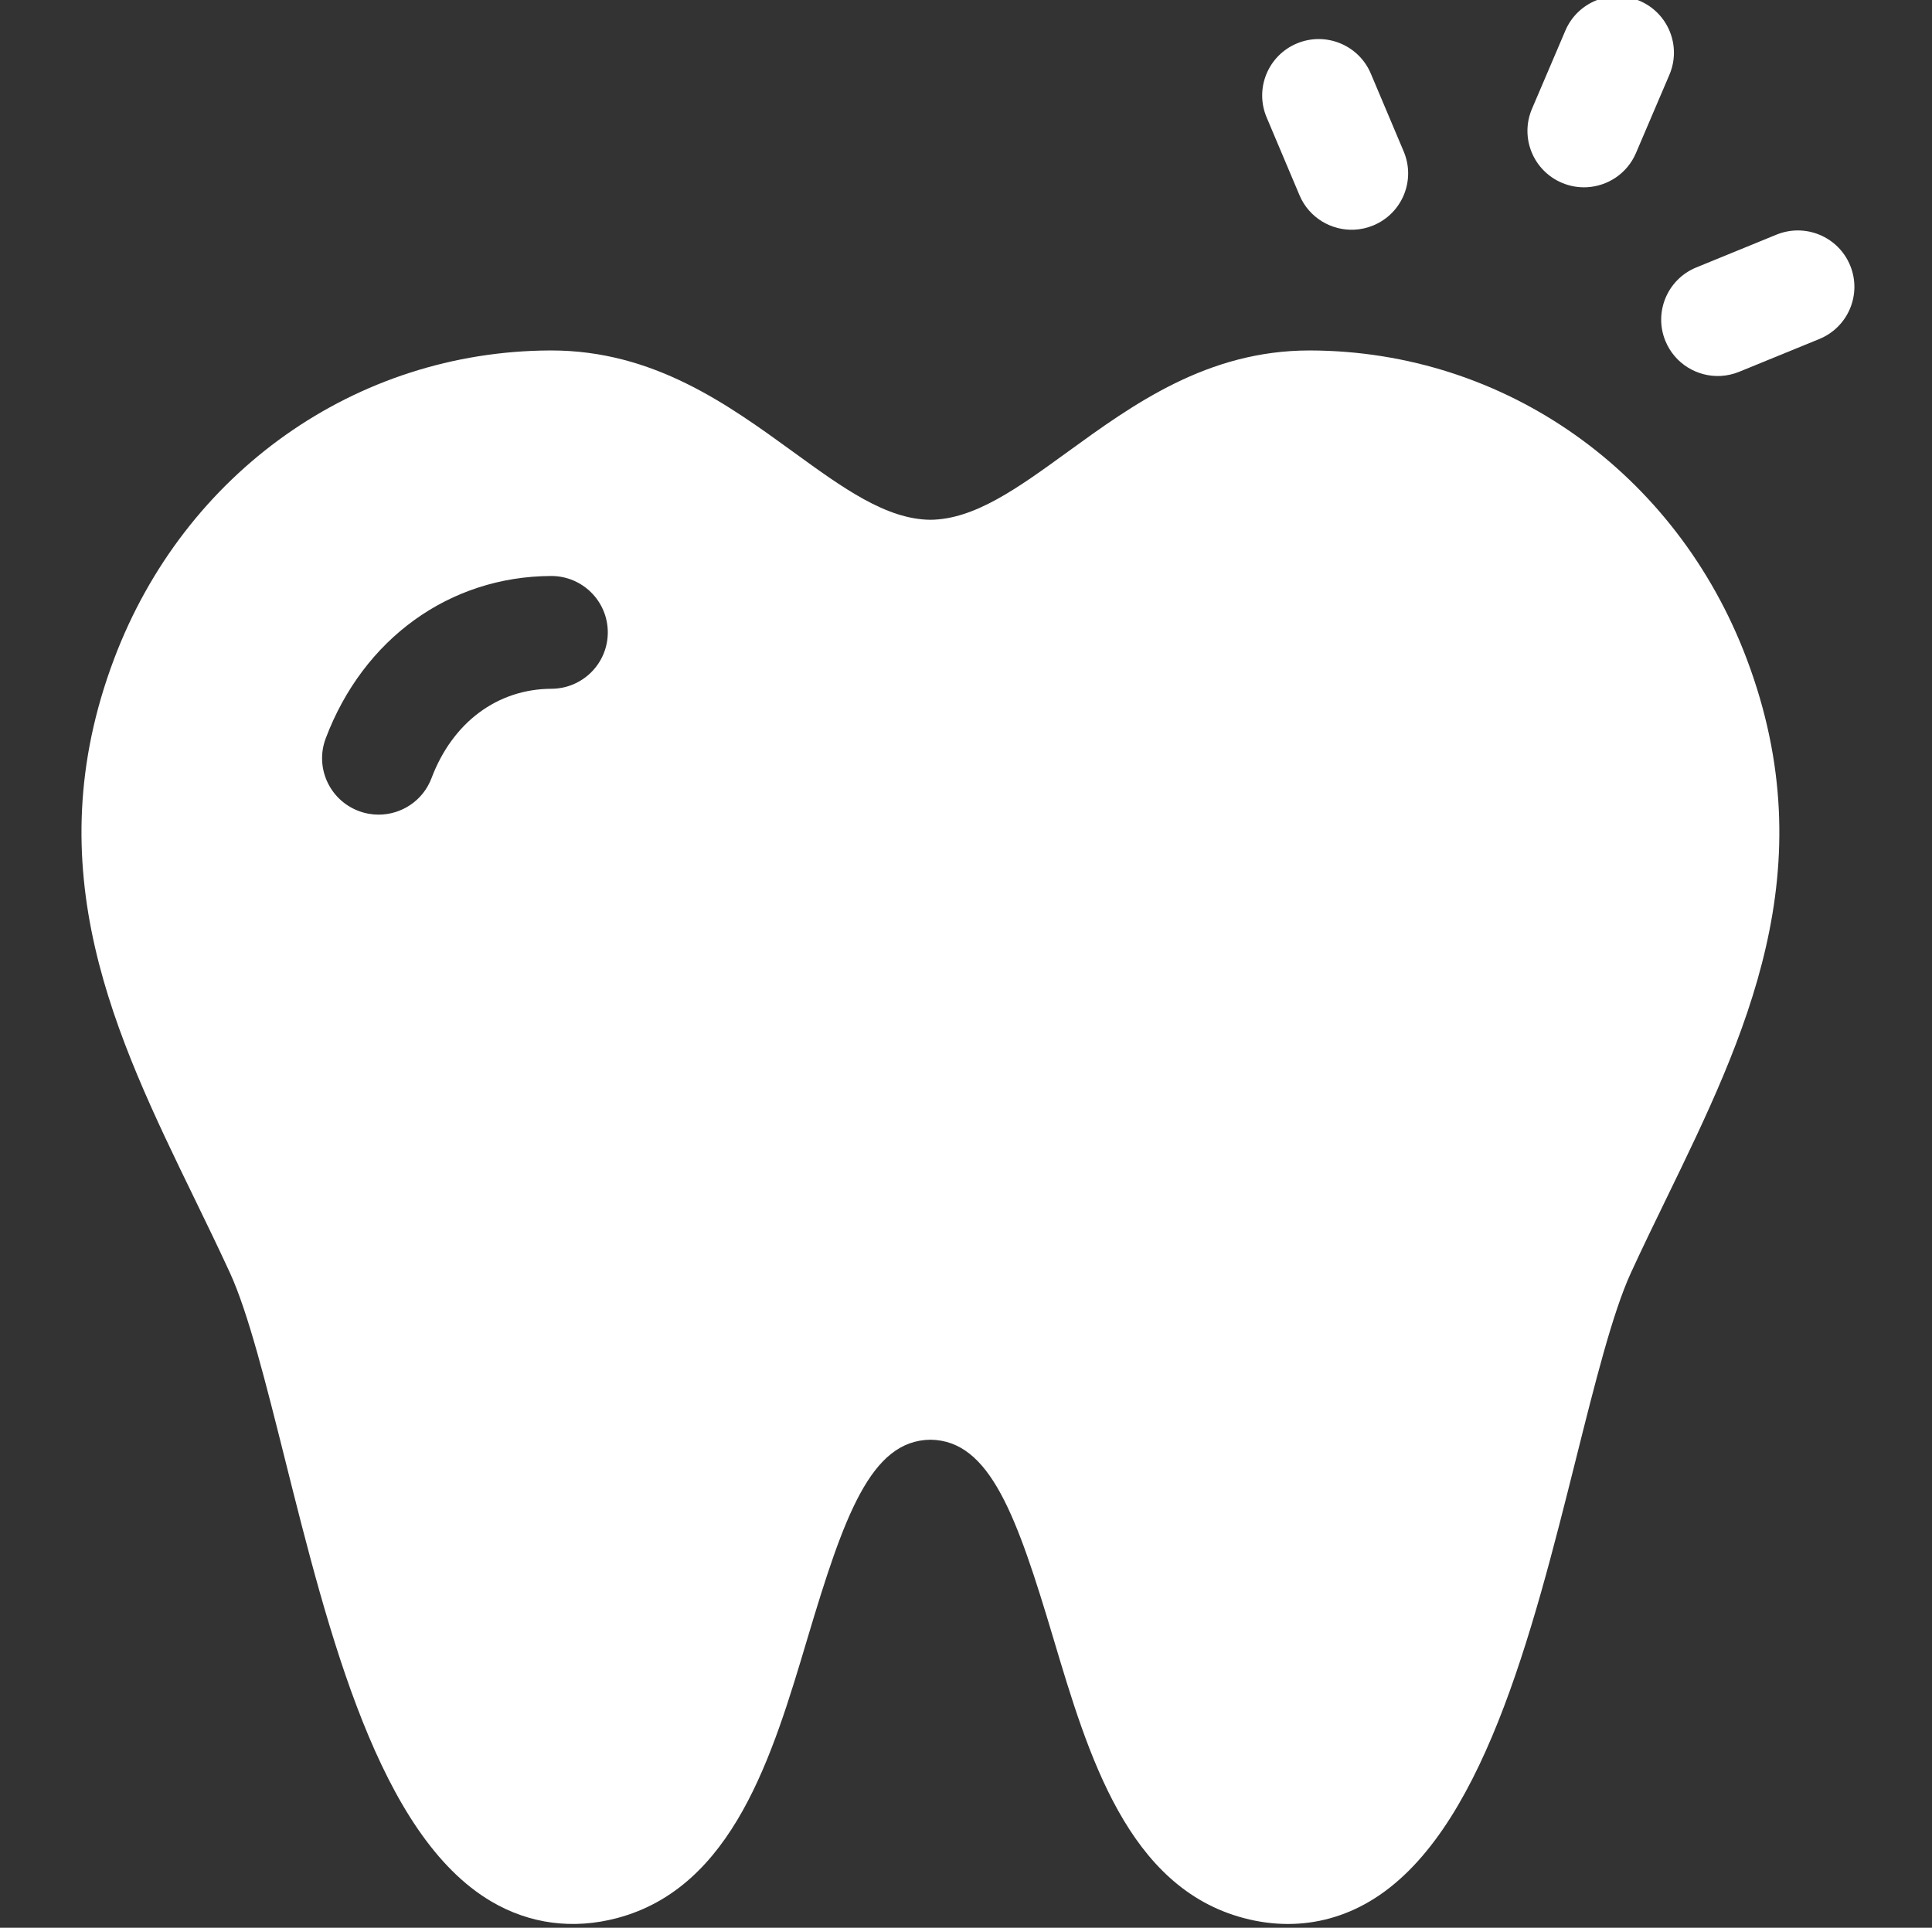 <?xml version="1.0" encoding="UTF-8"?> <svg xmlns="http://www.w3.org/2000/svg" width="467" height="466" viewBox="0 0 467 466" fill="none"><rect x="0" y="0" width="467" height="466" fill="#333333" stroke="none"/><g clip-path="url(#clip0_83_379)"><path d="M327.39 55.524C321.812 55.801 316.408 52.626 314.115 47.197L306.165 28.368C303.236 21.428 306.503 13.436 313.457 10.514C320.411 7.595 328.422 10.848 331.351 17.788L339.301 36.617C342.23 43.557 338.967 51.549 332.009 54.468C330.501 55.104 328.937 55.446 327.39 55.524Z" fill="white"></path><path d="M383.551 45.263C381.546 45.362 379.491 45.025 377.525 44.185C370.582 41.235 367.35 33.232 370.308 26.306L378.382 7.392C381.34 0.466 389.364 -2.759 396.308 0.192C403.251 3.139 406.483 11.146 403.525 18.072L395.447 36.986C393.328 41.949 388.61 45.01 383.551 45.263Z" fill="white"></path><path d="M415.888 90.881C410.264 91.162 404.821 87.926 402.563 82.433C399.701 75.465 403.043 67.505 410.026 64.65L429.392 56.728C436.374 53.874 444.356 57.205 447.218 64.173C450.08 71.138 446.741 79.099 439.759 81.953L420.389 89.875C418.914 90.479 417.396 90.803 415.888 90.881V90.881Z" fill="white"></path><path d="M422.217 159.287C405.195 114.166 363.821 84.895 316.81 84.718C316.721 84.718 316.632 84.718 316.543 84.718C291.851 84.718 273.897 97.751 258.048 109.253C246.006 117.992 235.596 125.55 224.898 125.65C214.204 125.55 203.79 117.995 191.752 109.253C175.902 97.748 157.948 84.718 133.256 84.718C133.167 84.718 133.079 84.718 132.99 84.718C85.978 84.895 44.601 114.166 27.578 159.287C8.366 210.224 27.977 250.569 46.944 289.589C49.824 295.515 52.803 301.648 55.591 307.71C59.985 317.267 64.287 334.425 68.841 352.589C79.546 395.299 91.681 443.708 118.768 459.657C128.009 465.096 138.508 466.487 149.131 463.674C177.225 456.244 186.742 424.342 195.136 396.195C204.035 366.369 210.492 348.202 224.901 348.031C239.308 348.202 245.768 366.369 254.663 396.195C263.061 424.342 272.575 456.244 300.669 463.674C304.245 464.62 307.808 465.093 311.313 465.093C318.218 465.093 324.905 463.265 331.031 459.657C358.119 443.704 370.257 395.299 380.962 352.589C385.512 334.425 389.814 317.267 394.209 307.71C396.996 301.645 399.975 295.515 402.859 289.585C421.823 250.569 441.434 210.224 422.217 159.287V159.287ZM133.303 166.5C120.23 166.55 109.393 174.624 104.309 188.095C102.247 193.56 97.046 196.927 91.521 196.927C89.921 196.927 88.296 196.646 86.71 196.049C79.646 193.396 76.076 185.536 78.732 178.489C87.834 154.373 108.703 139.334 133.199 139.238H133.253C140.776 139.238 146.887 145.307 146.916 152.82C146.944 160.346 140.85 166.472 133.303 166.5Z" fill="white"></path></g><defs><clipPath id="clip0_83_379"><rect width="466" height="466" fill="white" transform="translate(0.571)"></rect></clipPath></defs></svg> 